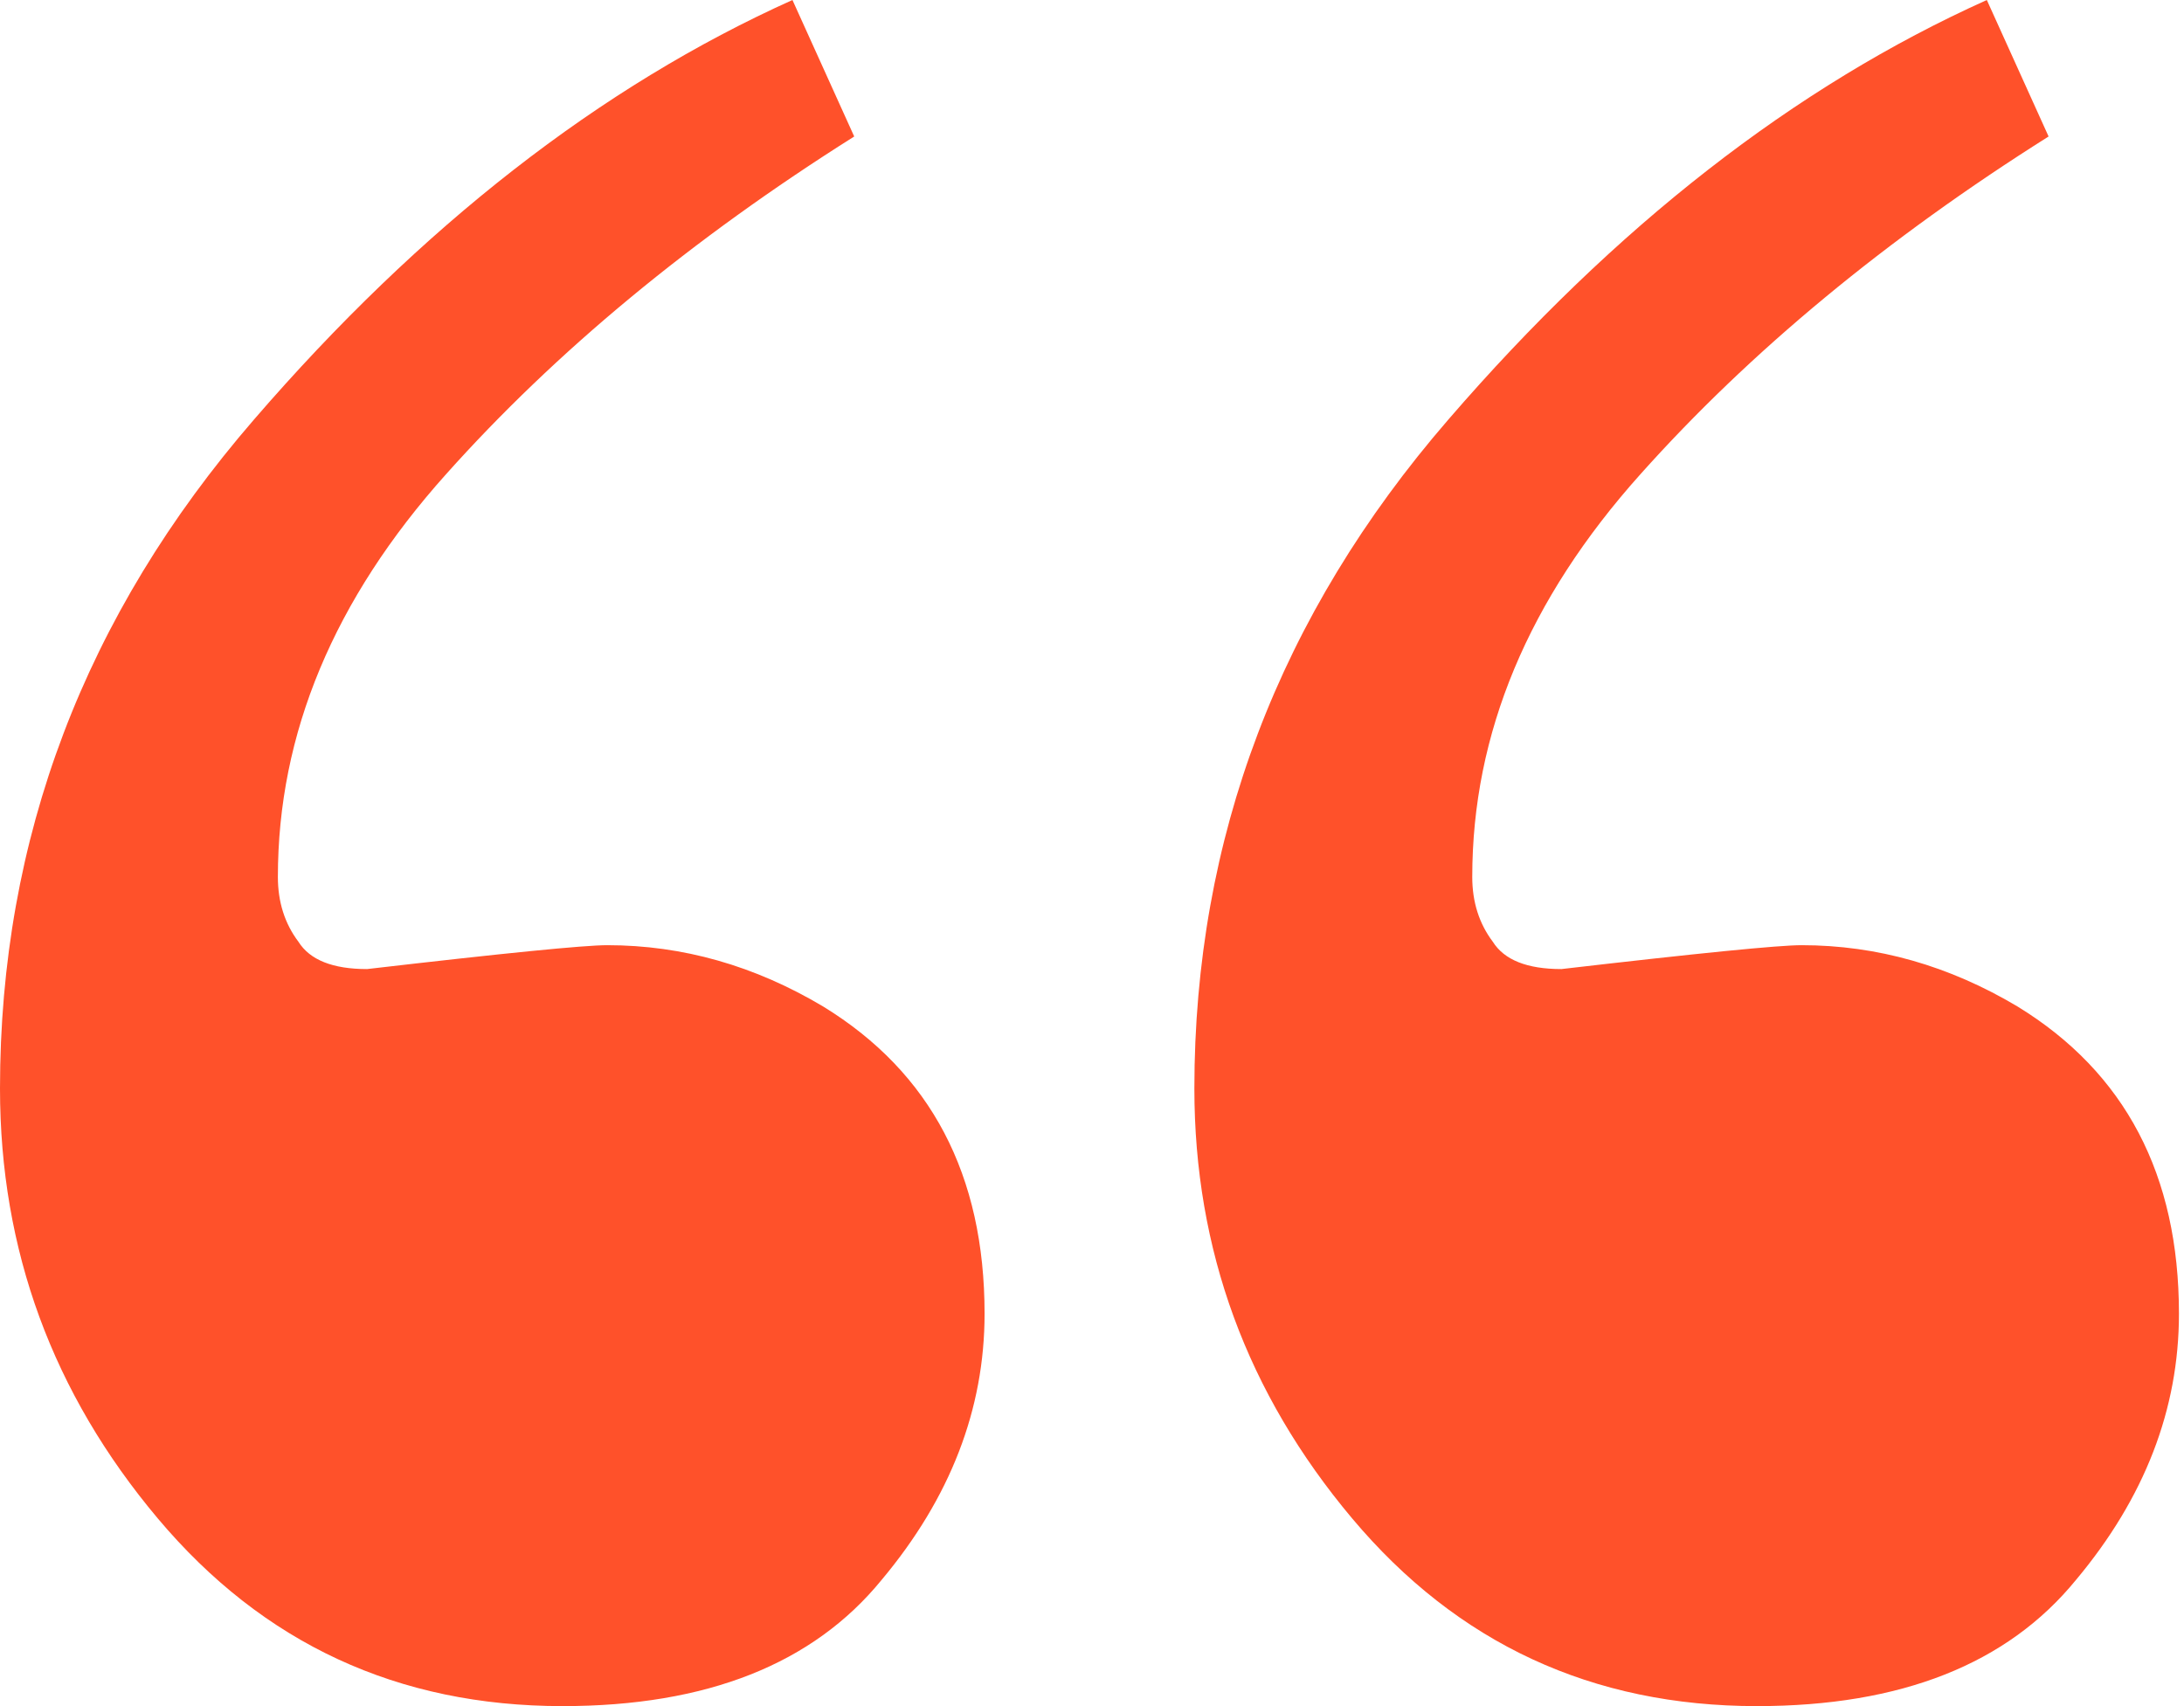 <?xml version="1.0" encoding="UTF-8"?> <svg xmlns="http://www.w3.org/2000/svg" width="64" height="50" viewBox="0 0 64 50" fill="none"> <path d="M35 31.9C35 24.567 37.479 18.033 42.439 12.3C47.331 6.633 52.592 2.533 58.222 -4.30686e-06L60.032 4C55.273 7 51.285 10.3 48.069 13.9C44.785 17.567 43.143 21.5 43.143 25.7C43.143 26.433 43.344 27.067 43.746 27.6C44.081 28.133 44.751 28.4 45.756 28.4C49.778 27.933 52.123 27.7 52.793 27.7C55.005 27.7 57.116 28.3 59.127 29.5C62.277 31.433 63.852 34.433 63.852 38.5C63.852 41.3 62.846 43.9 60.836 46.3C58.825 48.767 55.709 50 51.486 50C46.661 50 42.707 48.167 39.624 44.5C36.541 40.833 35 36.633 35 31.9Z" fill="#FF512A"></path> <path d="M-0 31.9C-0 24.567 2.479 18.033 7.439 12.3C12.331 6.633 17.592 2.533 23.222 -4.30686e-06L25.032 4C20.273 7 16.285 10.3 13.069 13.9C9.785 17.567 8.143 21.5 8.143 25.7C8.143 26.433 8.344 27.067 8.746 27.6C9.081 28.133 9.751 28.4 10.756 28.4C14.777 27.933 17.123 27.7 17.793 27.7C20.005 27.7 22.116 28.3 24.127 29.5C27.277 31.433 28.852 34.433 28.852 38.5C28.852 41.3 27.846 43.9 25.836 46.3C23.825 48.767 20.709 50 16.486 50C11.661 50 7.707 48.167 4.624 44.5C1.541 40.833 -0 36.633 -0 31.9Z" fill="#FF512A"></path> </svg> 